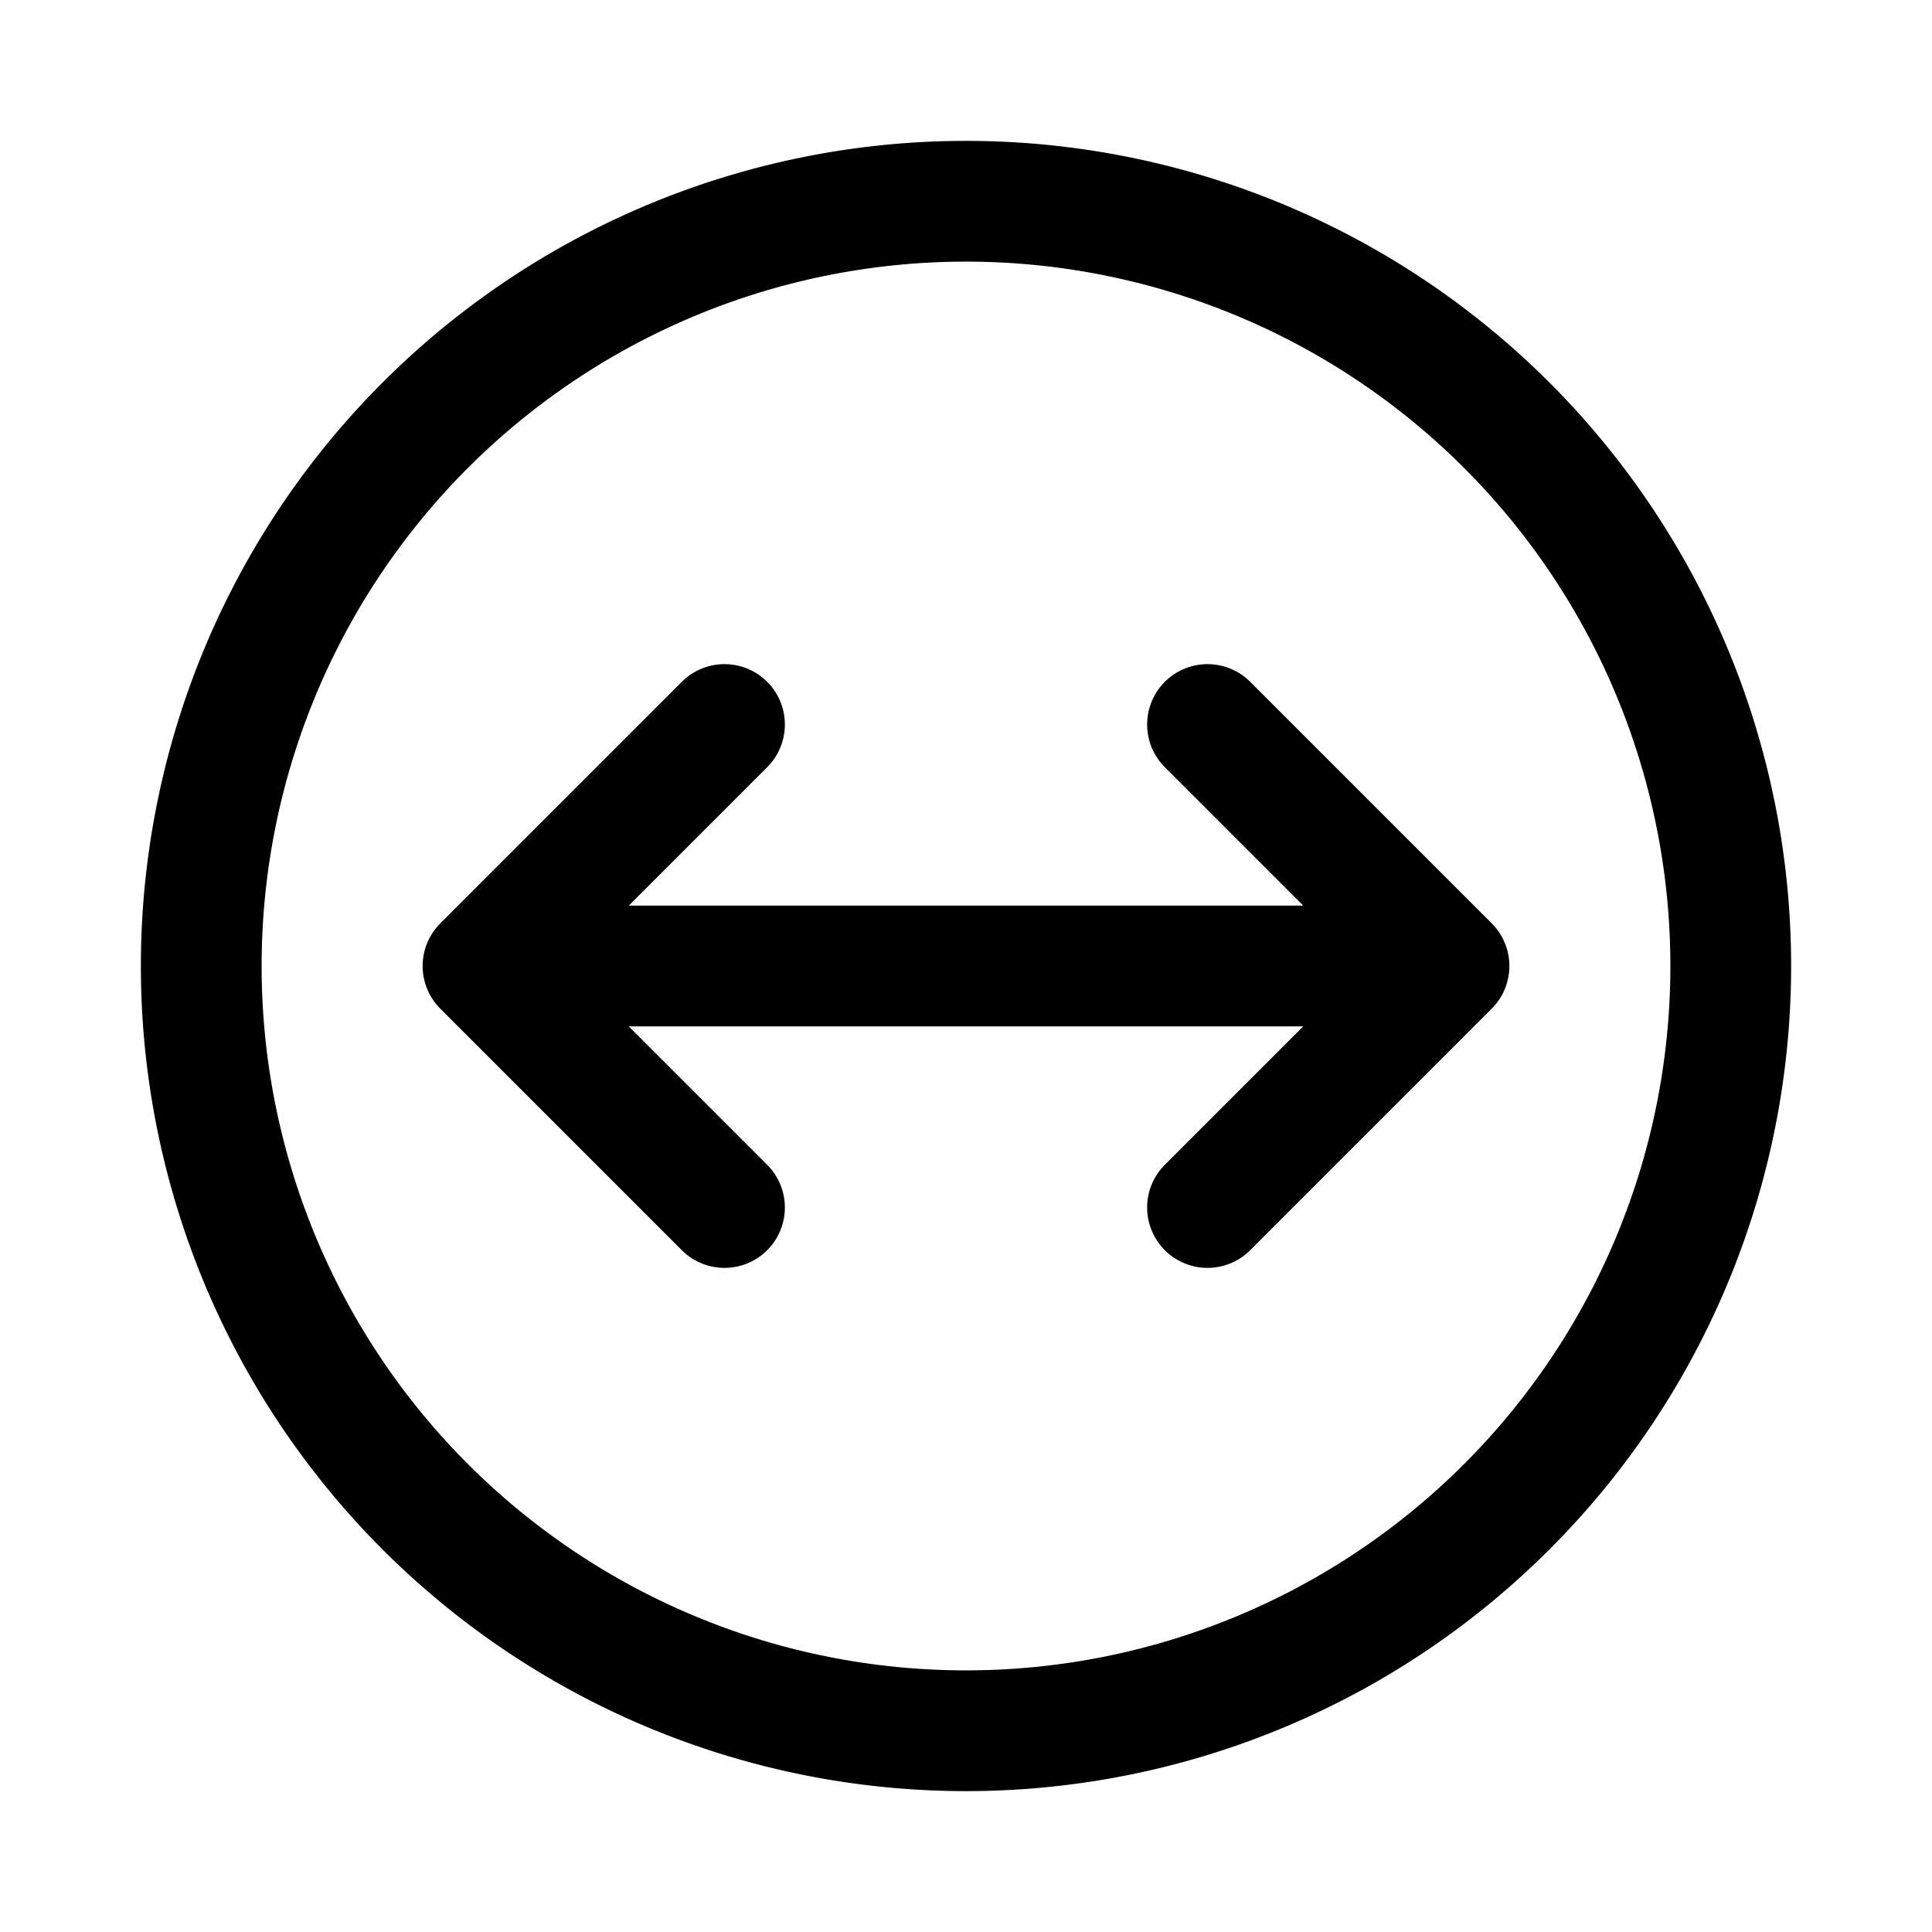 <?xml version="1.0" encoding="utf-8"?>
<!-- Generator: www.svgicons.com -->
<svg xmlns="http://www.w3.org/2000/svg" width="800" height="800" viewBox="0 0 24 24">
<g fill="none" stroke="currentColor" stroke-width="1.5"><path d="M12 2.5a9.5 9.5 0 1 1 0 19a9.5 9.5 0 0 1 0-19Z"/><path stroke-linecap="round" stroke-linejoin="round" d="M6 12h12M9 9l-3 3l3 3m6 0l3-3l-3-3"/></g>
</svg>